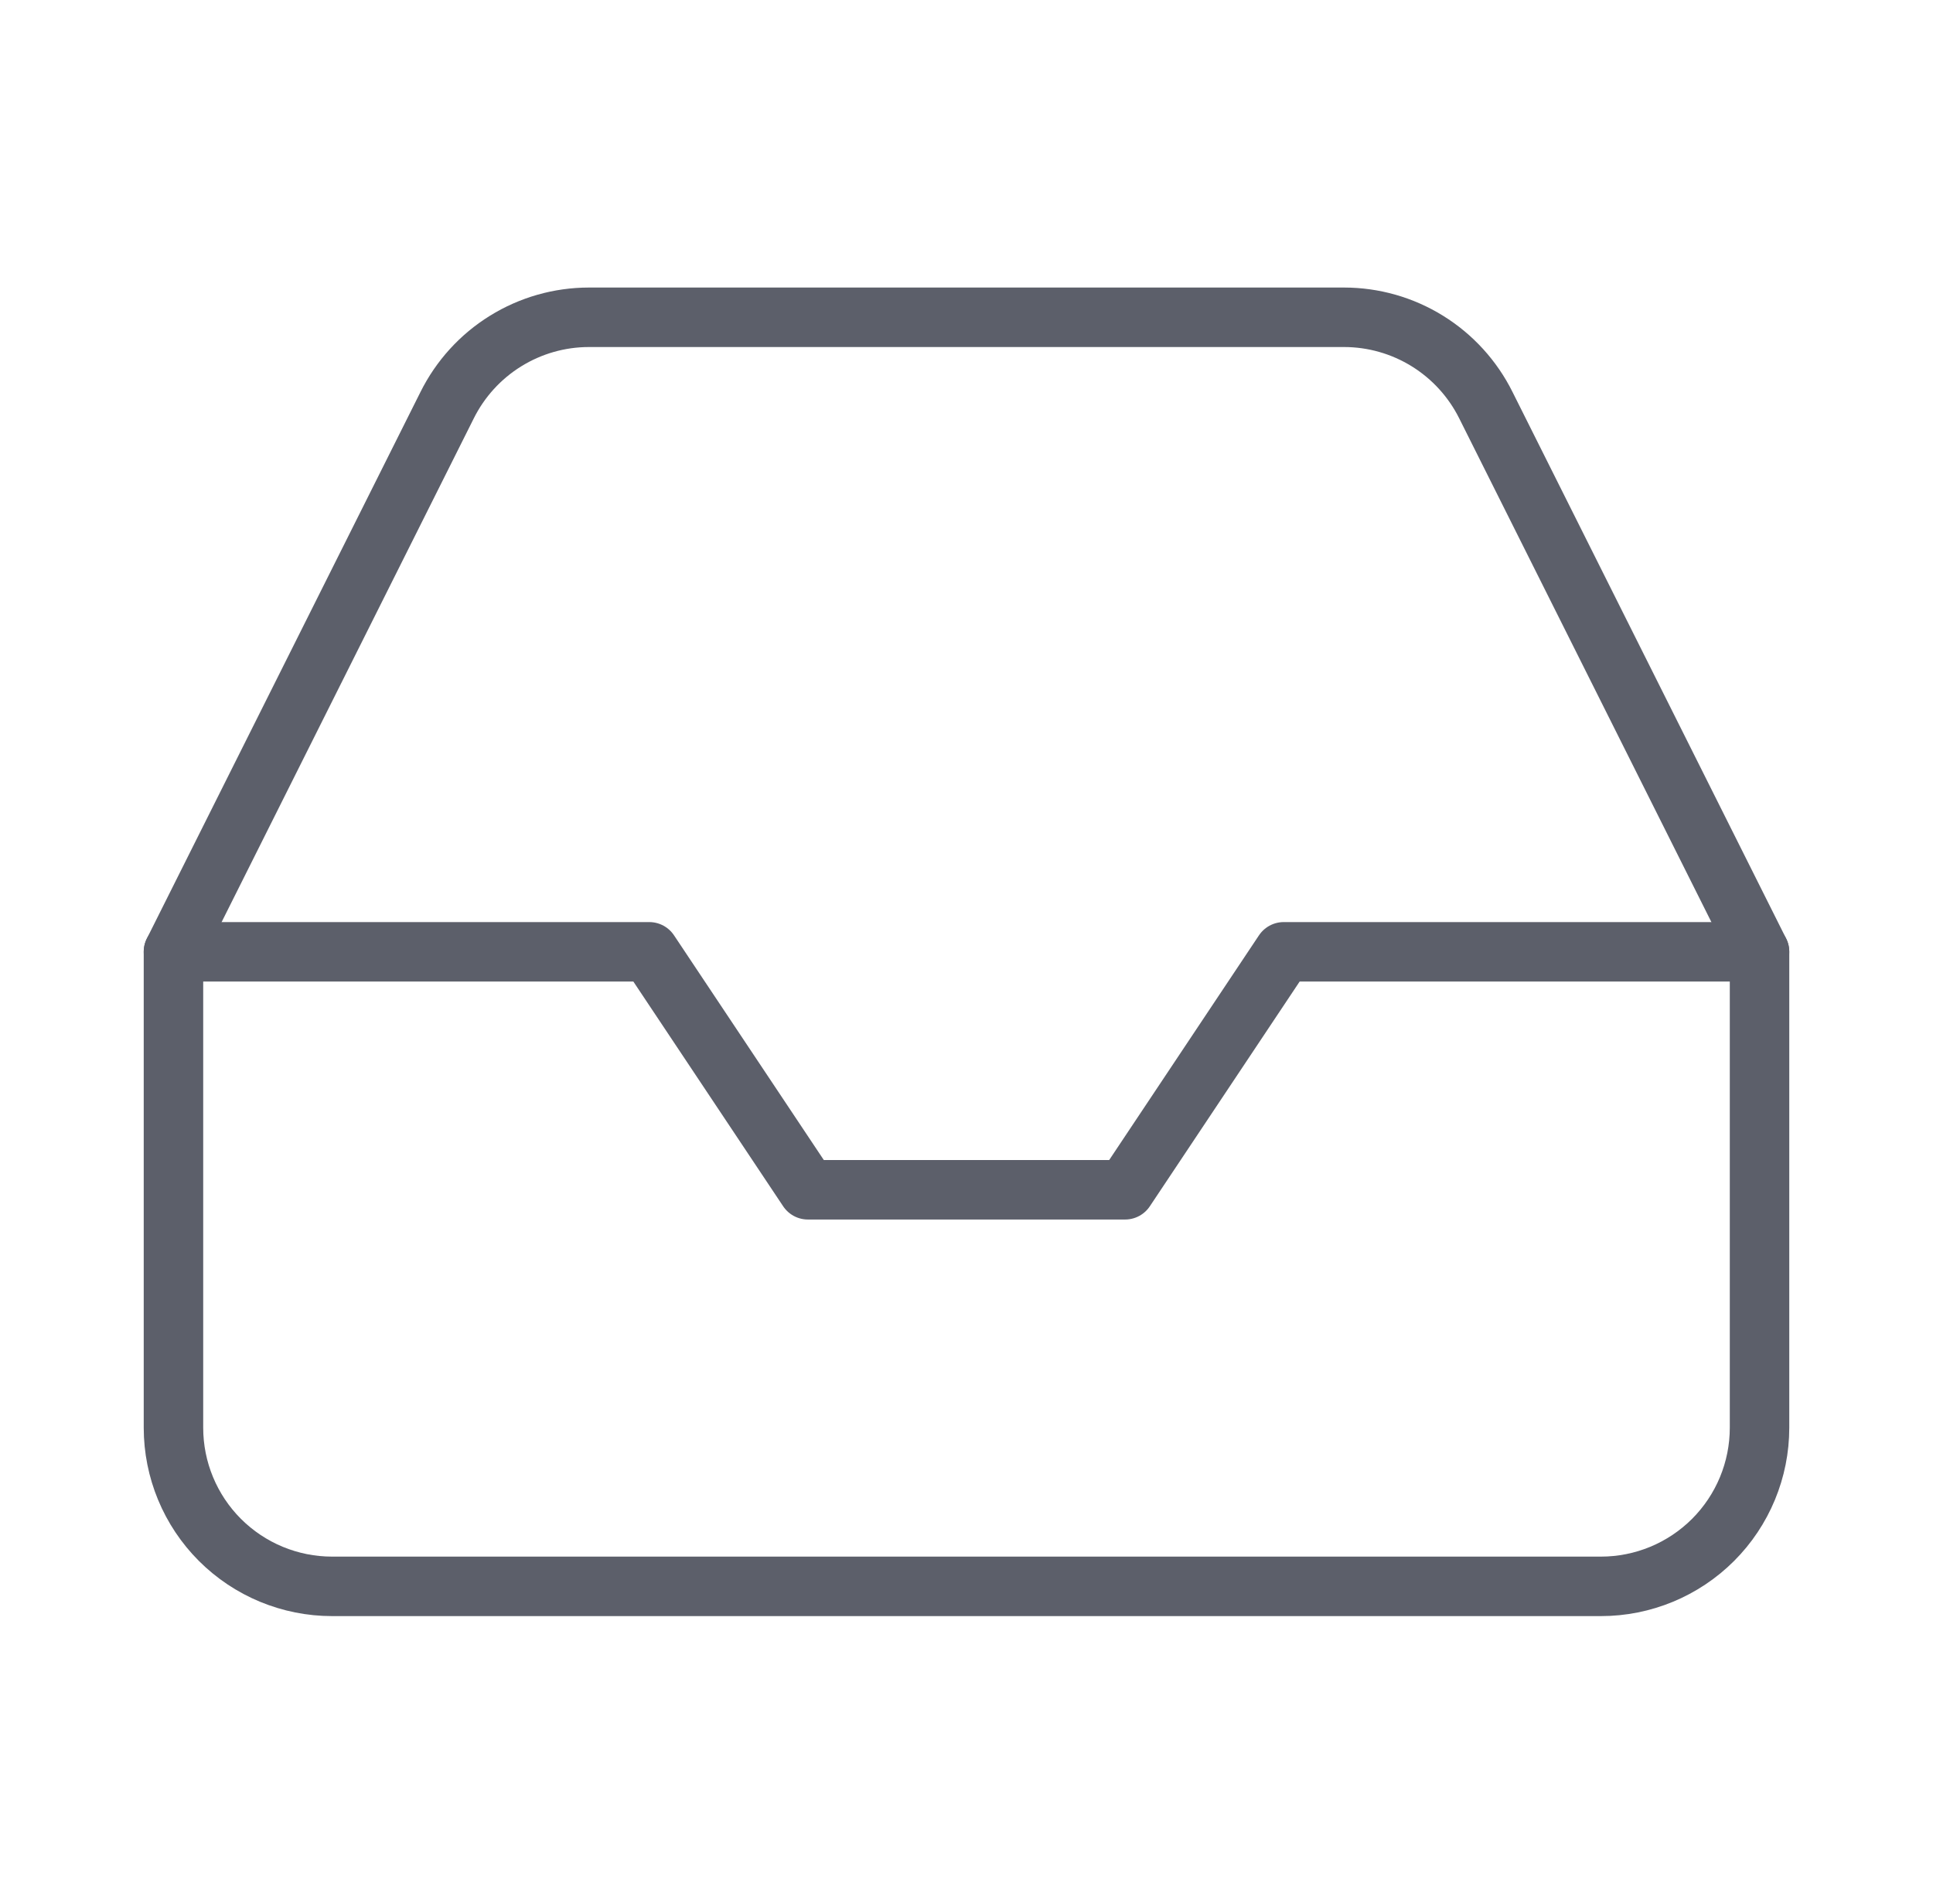 <svg width="65" height="64" viewBox="0 0 65 64" fill="none" xmlns="http://www.w3.org/2000/svg">
<g id="Profile/ Empty State">
<path id="Vector" d="M59.167 32H43.167L37.833 40H27.167L21.833 32H5.833" stroke="#5C5F6A" stroke-width="2" stroke-linecap="round" stroke-linejoin="round"/>
<path id="Vector_2" d="M15.033 13.627L5.833 32V48C5.833 49.414 6.395 50.771 7.395 51.771C8.396 52.771 9.752 53.333 11.167 53.333H53.833C55.248 53.333 56.604 52.771 57.605 51.771C58.605 50.771 59.167 49.414 59.167 48V32L49.967 13.627C49.525 12.738 48.844 11.99 48.001 11.467C47.158 10.944 46.185 10.667 45.193 10.667H19.807C18.814 10.667 17.842 10.944 16.999 11.467C16.155 11.99 15.475 12.738 15.033 13.627Z" stroke="#5C5F6A" stroke-width="2" stroke-linecap="round" stroke-linejoin="round"/>
</g>
</svg>
